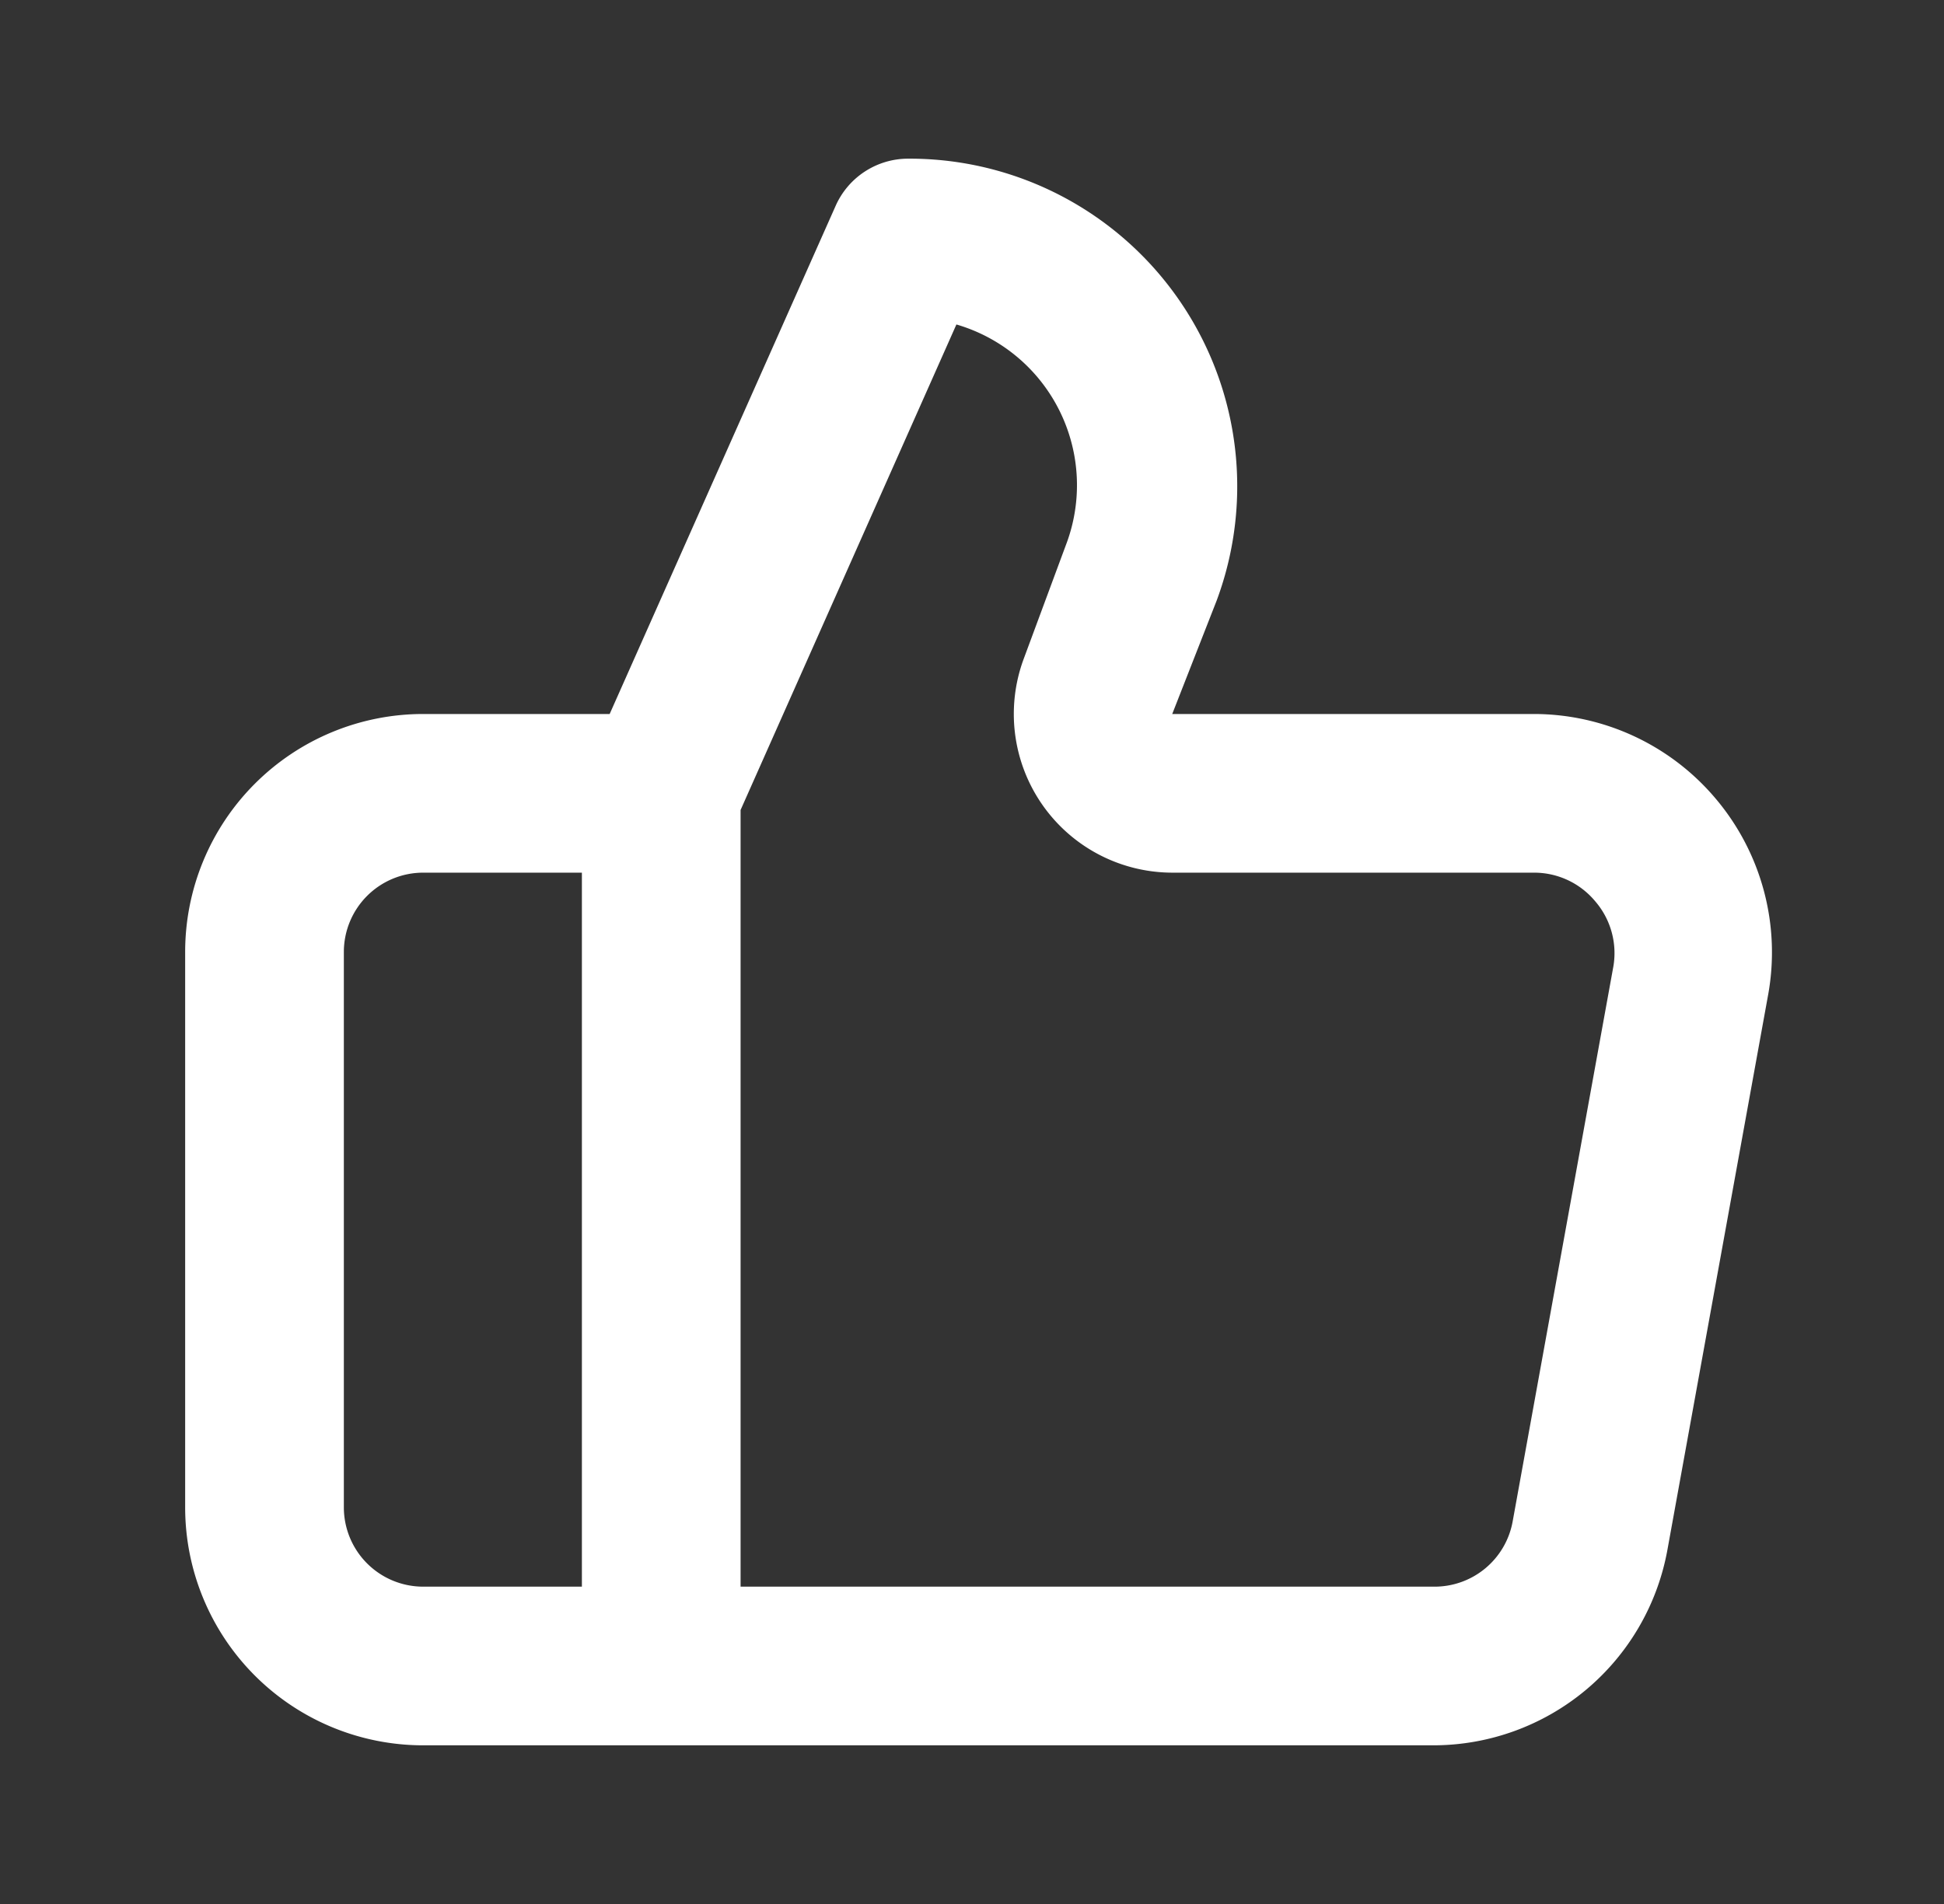 <svg xmlns="http://www.w3.org/2000/svg" width="49" height="48" fill="none"><rect width="100%" height="100%" fill="#333333" stroke="none"/><path fill="#1A1A1A" d="M43.267 20.16a6 6 0 0 0-4.6-2.16h-9.12l1.12-2.86A8.26 8.26 0 0 0 22.887 4a2 2 0 0 0-1.82 1.18L15.367 18h-4.7a6 6 0 0 0-6 6v14a6 6 0 0 0 6 6h25.46a6 6 0 0 0 5.9-4.92l2.54-14a6 6 0 0 0-1.3-4.92M14.667 40h-4a2 2 0 0 1-2-2V24a2 2 0 0 1 2-2h4zm26-15.64-2.54 14a2 2 0 0 1-2 1.64h-17.46V20.42l5.44-12.24a4.22 4.22 0 0 1 2.76 5.56l-1.06 2.86a4 4 0 0 0 3.74 5.4h9.12a2 2 0 0 1 1.54.72 2 2 0 0 1 .46 1.64" style="fill:#fff"/></svg>